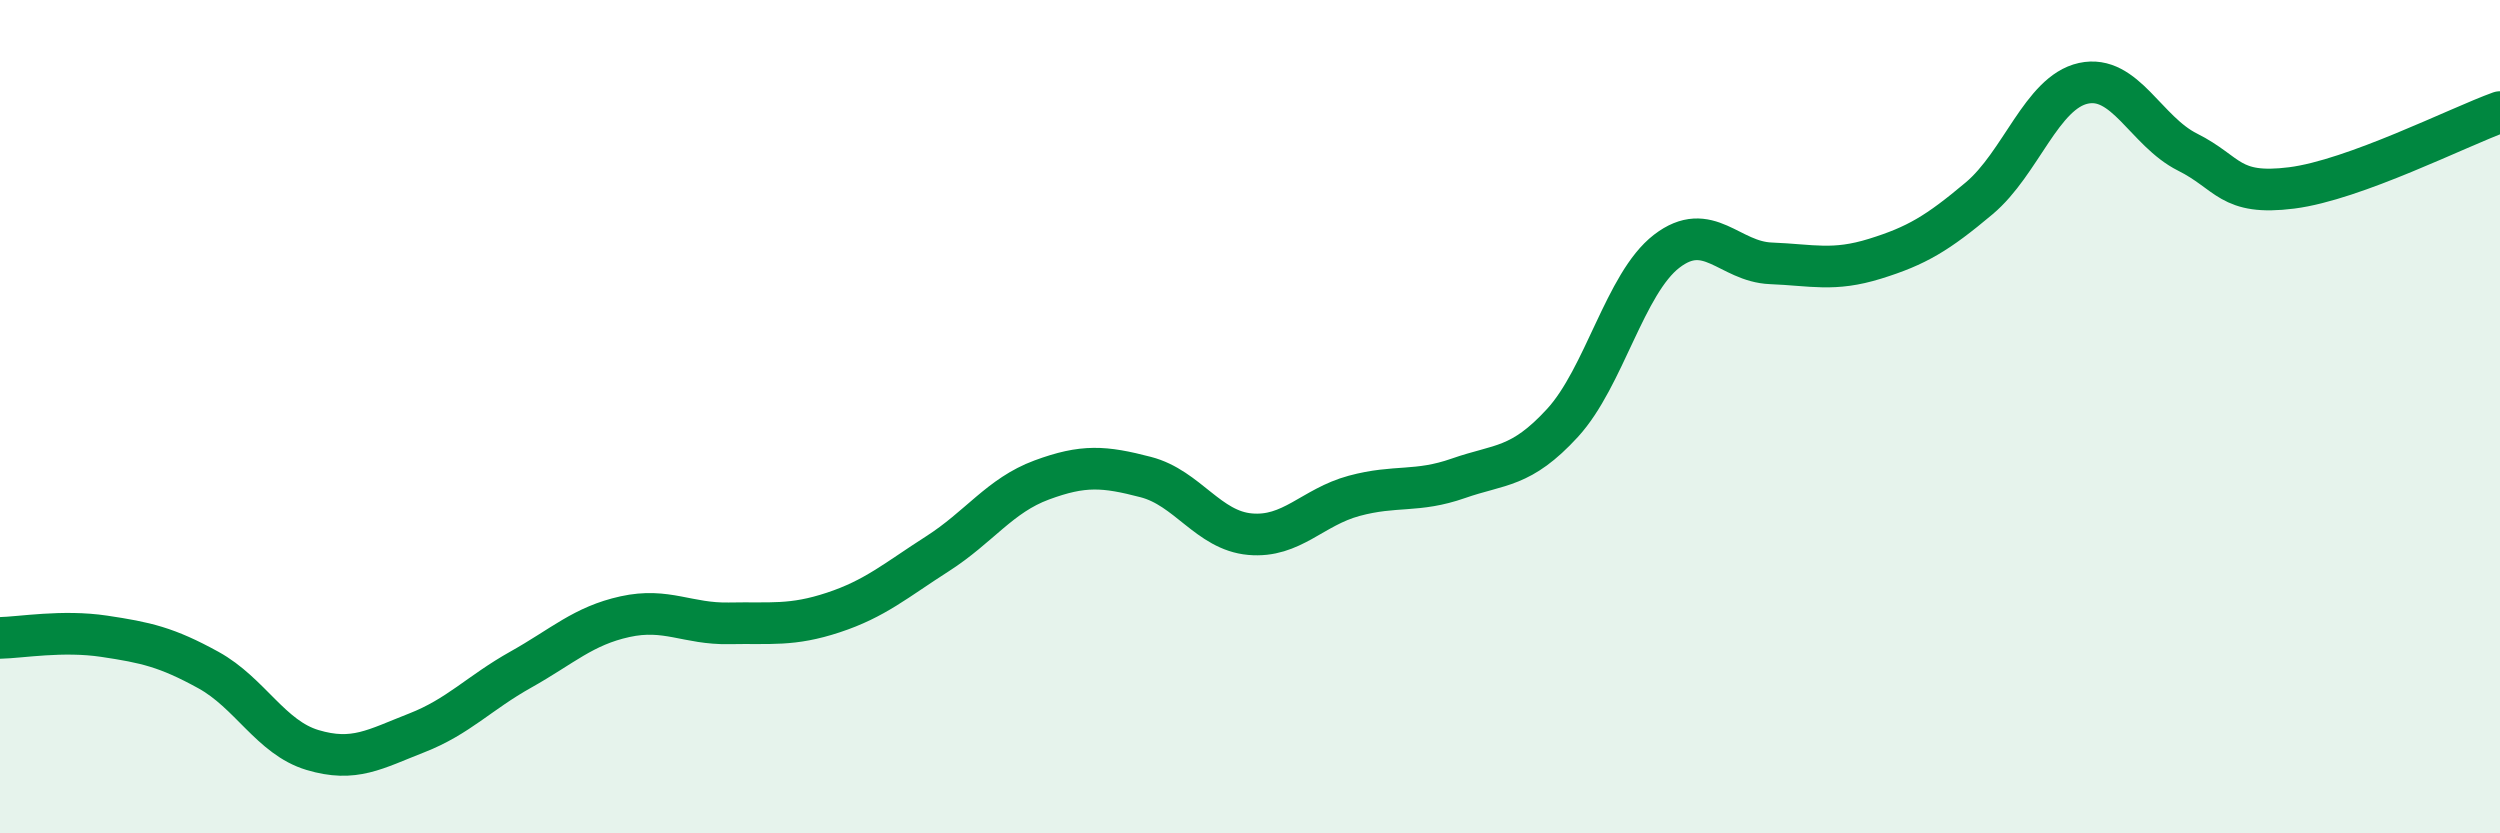 
    <svg width="60" height="20" viewBox="0 0 60 20" xmlns="http://www.w3.org/2000/svg">
      <path
        d="M 0,15.31 C 0.5,15.3 1.5,15.12 2.5,15.27 C 3.5,15.42 4,15.53 5,16.08 C 6,16.63 6.5,17.7 7.5,18 C 8.5,18.3 9,17.98 10,17.59 C 11,17.2 11.5,16.63 12.5,16.07 C 13.5,15.51 14,15.02 15,14.8 C 16,14.58 16.5,14.98 17.5,14.96 C 18.5,14.94 19,15.03 20,14.7 C 21,14.37 21.5,13.93 22.5,13.29 C 23.5,12.65 24,11.89 25,11.52 C 26,11.15 26.5,11.19 27.5,11.45 C 28.5,11.71 29,12.73 30,12.82 C 31,12.91 31.5,12.17 32.5,11.9 C 33.5,11.63 34,11.83 35,11.48 C 36,11.13 36.5,11.24 37.5,10.15 C 38.5,9.06 39,6.8 40,6.03 C 41,5.26 41.5,6.28 42.5,6.32 C 43.5,6.36 44,6.52 45,6.21 C 46,5.9 46.5,5.6 47.5,4.76 C 48.5,3.92 49,2.22 50,2 C 51,1.78 51.5,3.15 52.5,3.65 C 53.5,4.15 53.5,4.7 55,4.51 C 56.5,4.32 59,3.05 60,2.69L60 20L0 20Z"
        fill="#008740"
        opacity="0.1"
        stroke-linecap="round"
        stroke-linejoin="round"
      />
      <path
        d="M 0,15.31 C 0.5,15.3 1.5,15.12 2.5,15.27 C 3.5,15.42 4,15.53 5,16.08 C 6,16.63 6.5,17.7 7.5,18 C 8.5,18.3 9,17.98 10,17.59 C 11,17.2 11.5,16.63 12.5,16.07 C 13.5,15.51 14,15.02 15,14.8 C 16,14.58 16.5,14.98 17.5,14.96 C 18.5,14.94 19,15.03 20,14.7 C 21,14.37 21.5,13.93 22.5,13.29 C 23.5,12.65 24,11.89 25,11.52 C 26,11.15 26.5,11.19 27.5,11.45 C 28.5,11.71 29,12.73 30,12.82 C 31,12.91 31.5,12.17 32.5,11.9 C 33.5,11.63 34,11.83 35,11.48 C 36,11.13 36.5,11.24 37.5,10.15 C 38.5,9.06 39,6.8 40,6.03 C 41,5.26 41.5,6.28 42.5,6.32 C 43.5,6.36 44,6.52 45,6.21 C 46,5.9 46.5,5.6 47.5,4.76 C 48.5,3.92 49,2.22 50,2 C 51,1.78 51.5,3.15 52.5,3.65 C 53.5,4.15 53.5,4.7 55,4.51 C 56.5,4.32 59,3.05 60,2.69"
        stroke="#008740"
        stroke-width="1"
        fill="none"
        stroke-linecap="round"
        stroke-linejoin="round"
      />
    </svg>
  